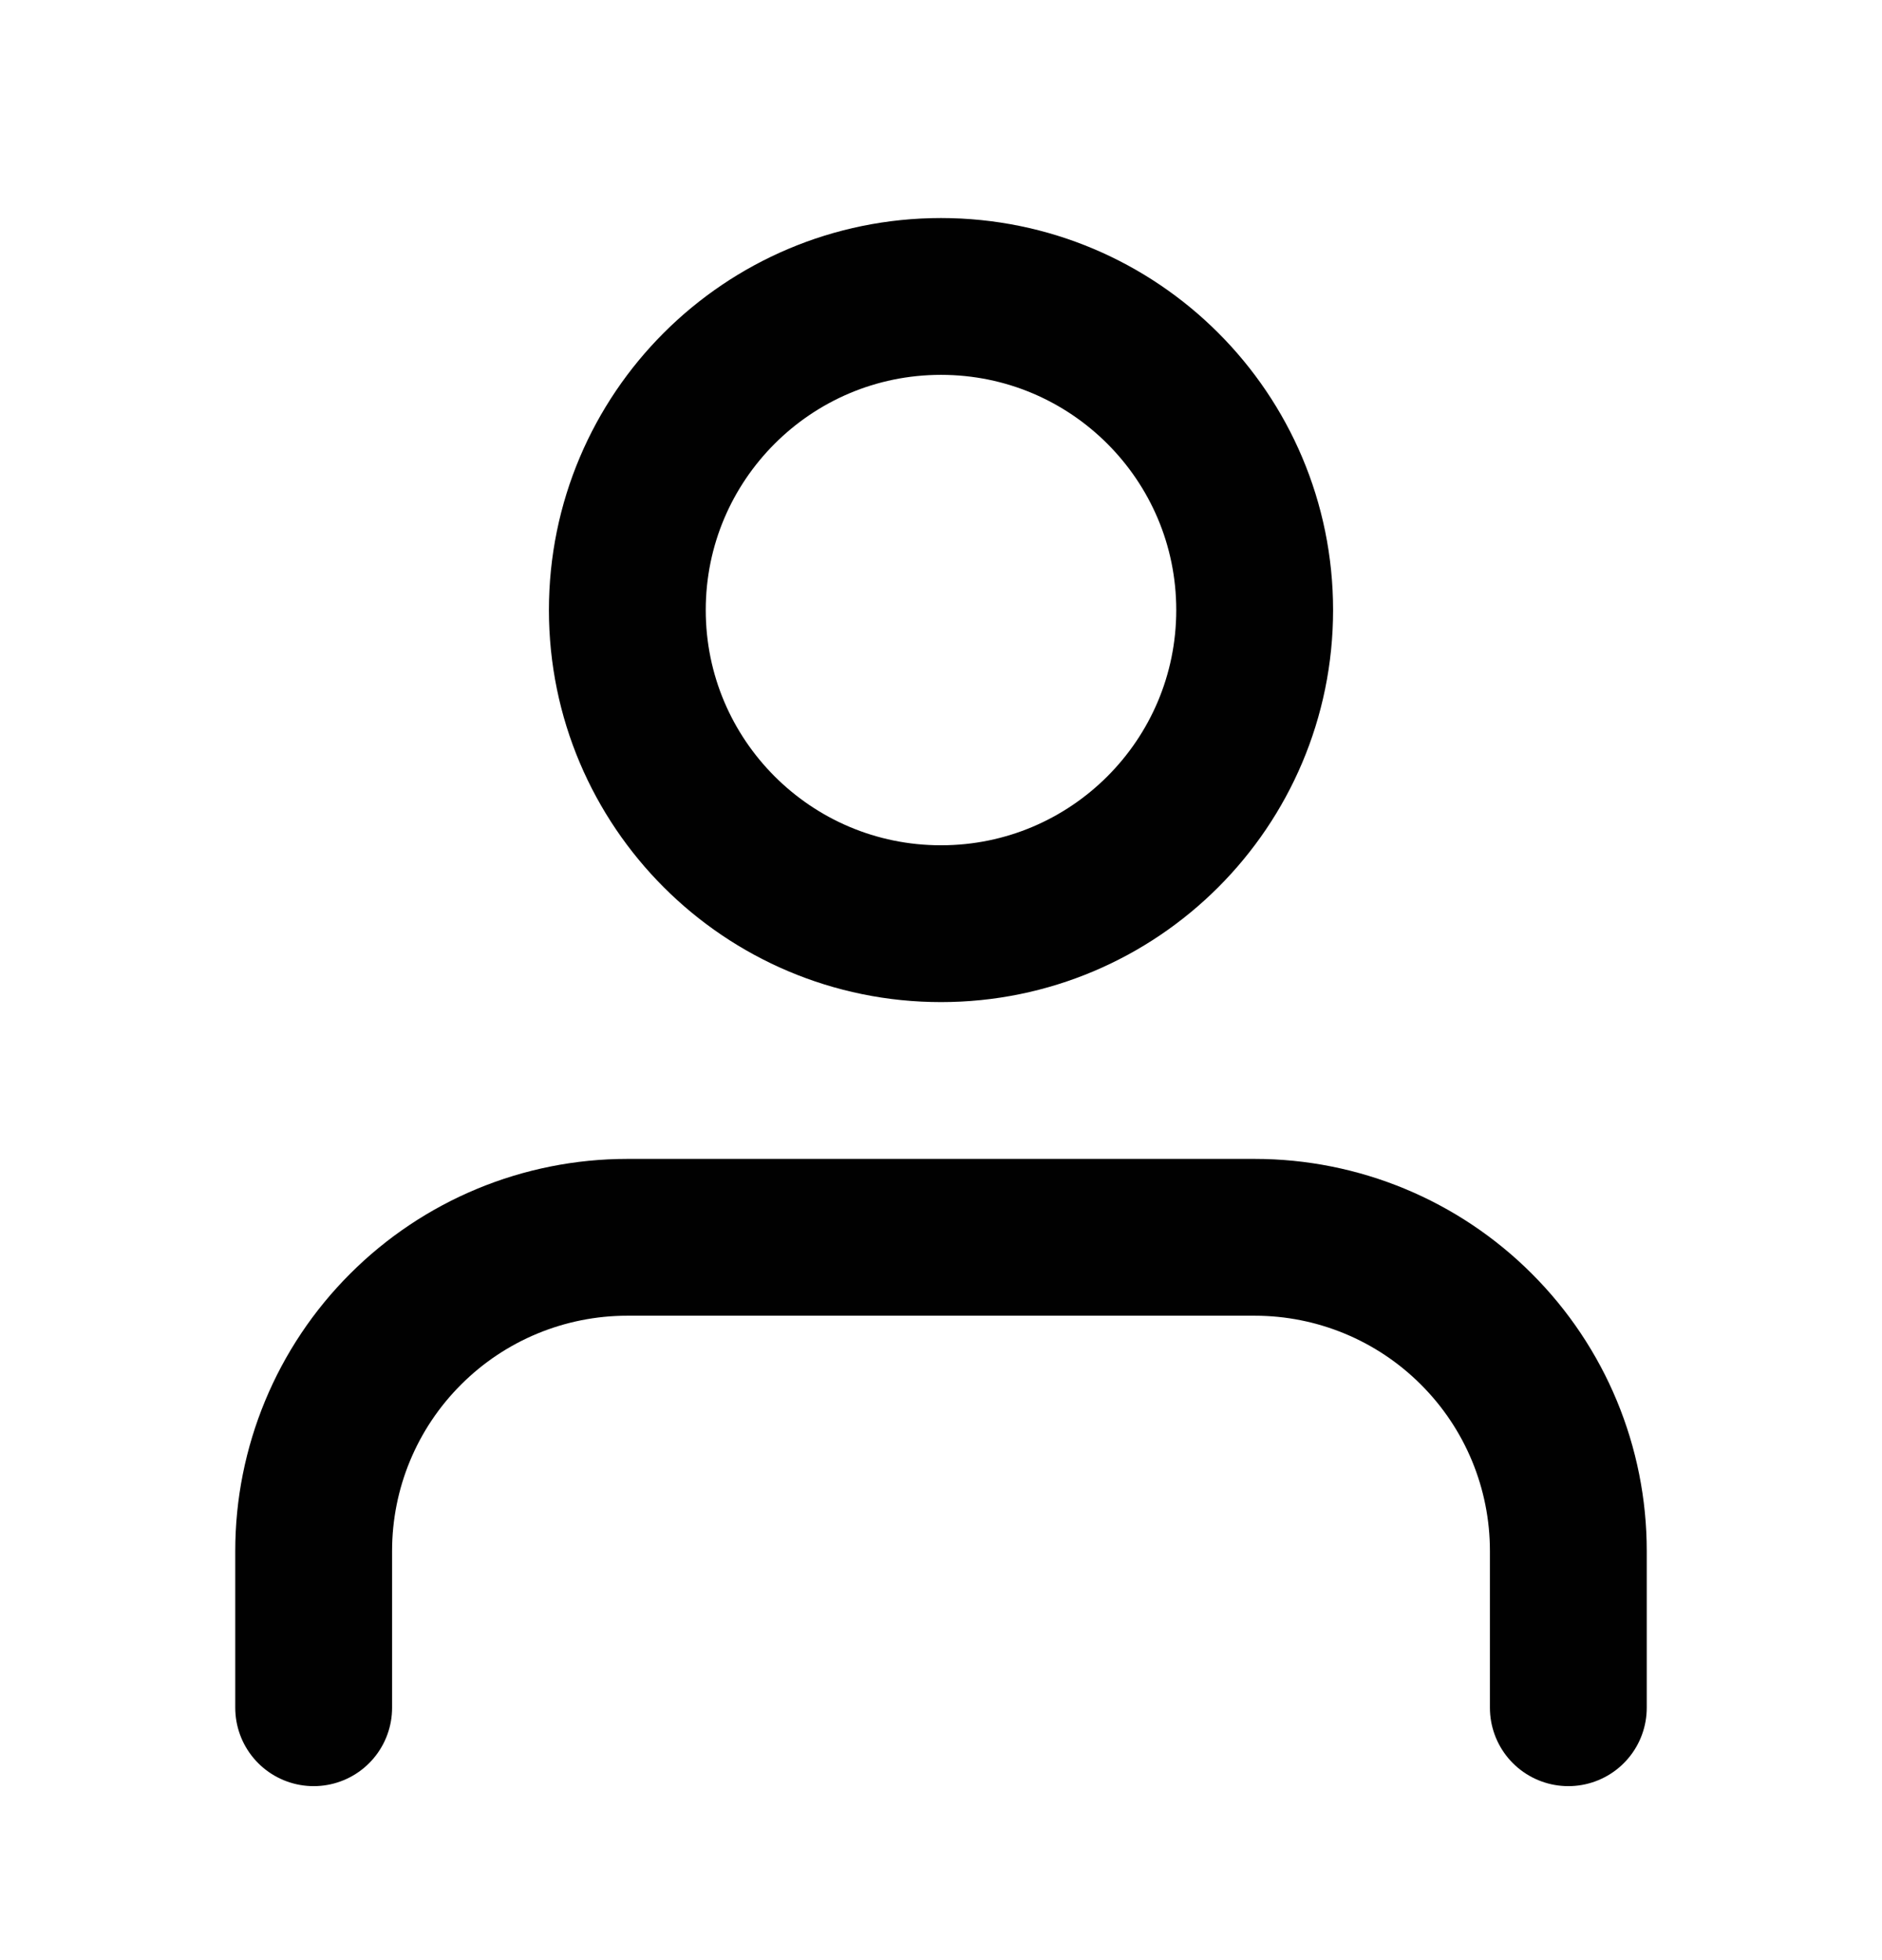 <svg width="24" height="25" viewBox="0 0 24 25" fill="none" xmlns="http://www.w3.org/2000/svg">
<path d="M20 21.781V19.781C20 18.72 19.579 17.703 18.828 16.953C18.078 16.202 17.061 15.781 16 15.781H8C6.939 15.781 5.922 16.202 5.172 16.953C4.421 17.703 4 18.72 4 19.781V21.781" stroke="#010101" stroke-width="2" stroke-linecap="round" stroke-linejoin="round"/>
<path d="M12 11.781C14.209 11.781 16 9.99 16 7.781C16 5.572 14.209 3.781 12 3.781C9.791 3.781 8 5.572 8 7.781C8 9.99 9.791 11.781 12 11.781Z" stroke="#010101" stroke-width="2" stroke-linecap="round" stroke-linejoin="round"/>
</svg>

